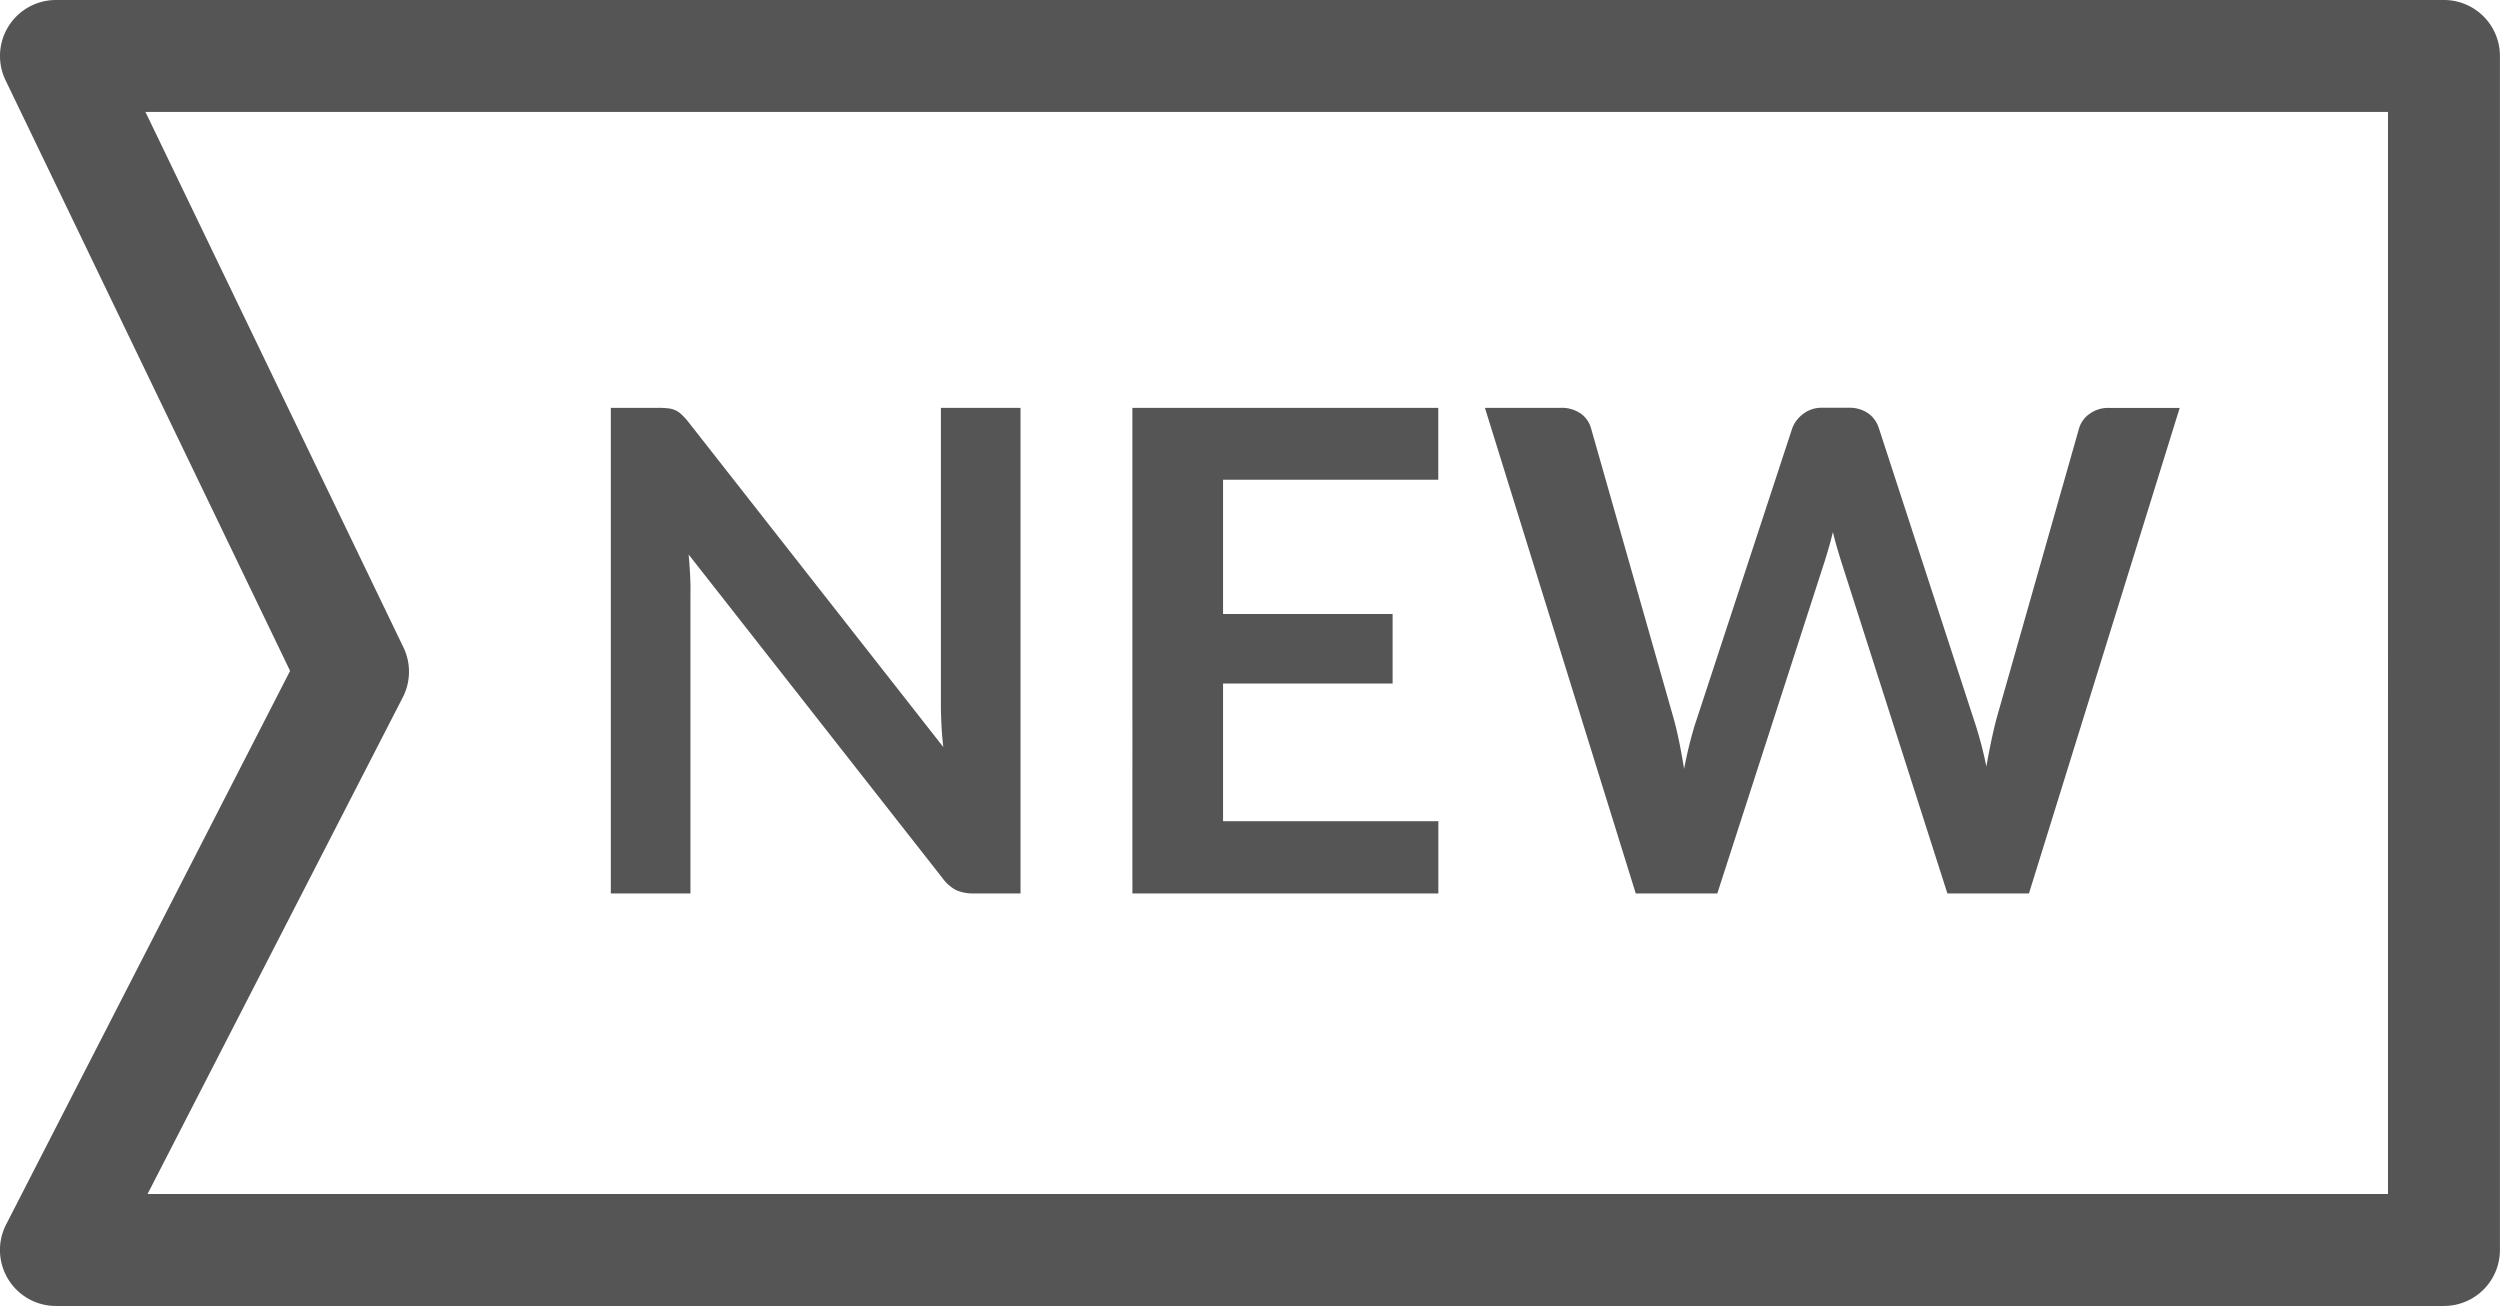 <svg xmlns="http://www.w3.org/2000/svg" width="33.5" height="17.5" viewBox="0 0 33.5 17.5"><g transform="translate(-19.75 -122.75)"><path d="M1.291-6.507a1.119,1.119,0,0,1,.135.007.316.316,0,0,1,.1.027.325.325,0,0,1,.083.059.938.938,0,0,1,.09.1L5.112-1.962q-.018-.157-.025-.308t-.007-.281V-6.507H6.147V0H5.522a.555.555,0,0,1-.239-.045A.531.531,0,0,1,5.1-.207L1.7-4.541q.013.144.02.286T1.724-4V0H.657V-6.507Zm10.454,0v.963H8.861v1.8h2.272v.931H8.861V-.968h2.885V0h-4.1V-6.507Zm.625,0h1.017a.447.447,0,0,1,.263.074.357.357,0,0,1,.142.2L14.9-2.34q.04.144.074.313t.065.358q.036-.189.079-.358t.092-.313l1.278-3.893a.426.426,0,0,1,.142-.189.4.4,0,0,1,.259-.086h.355a.437.437,0,0,1,.261.074.384.384,0,0,1,.144.2L18.918-2.34a5.161,5.161,0,0,1,.171.639q.031-.175.065-.337t.07-.3l1.107-3.893a.363.363,0,0,1,.139-.194.423.423,0,0,1,.261-.081h.949L19.66,0H18.567L17.145-4.446q-.027-.086-.056-.185t-.056-.212q-.027.113-.056.212t-.056.185L15.484,0H14.391Z" transform="translate(27.278 134.722)" fill="#555"/><path d="M323.4,110.7h-32a.75.75,0,0,1-.667-1.092l3.805-7.418-3.813-7.915A.75.75,0,0,1,291.4,93.2h32a.75.75,0,0,1,.75.75v16A.75.75,0,0,1,323.4,110.7Zm-30.772-1.5h30.022V94.7H292.6l3.457,7.175a.75.75,0,0,1-.008.668Z" transform="translate(-270.901 29.55)" fill="#555"/></g></svg>